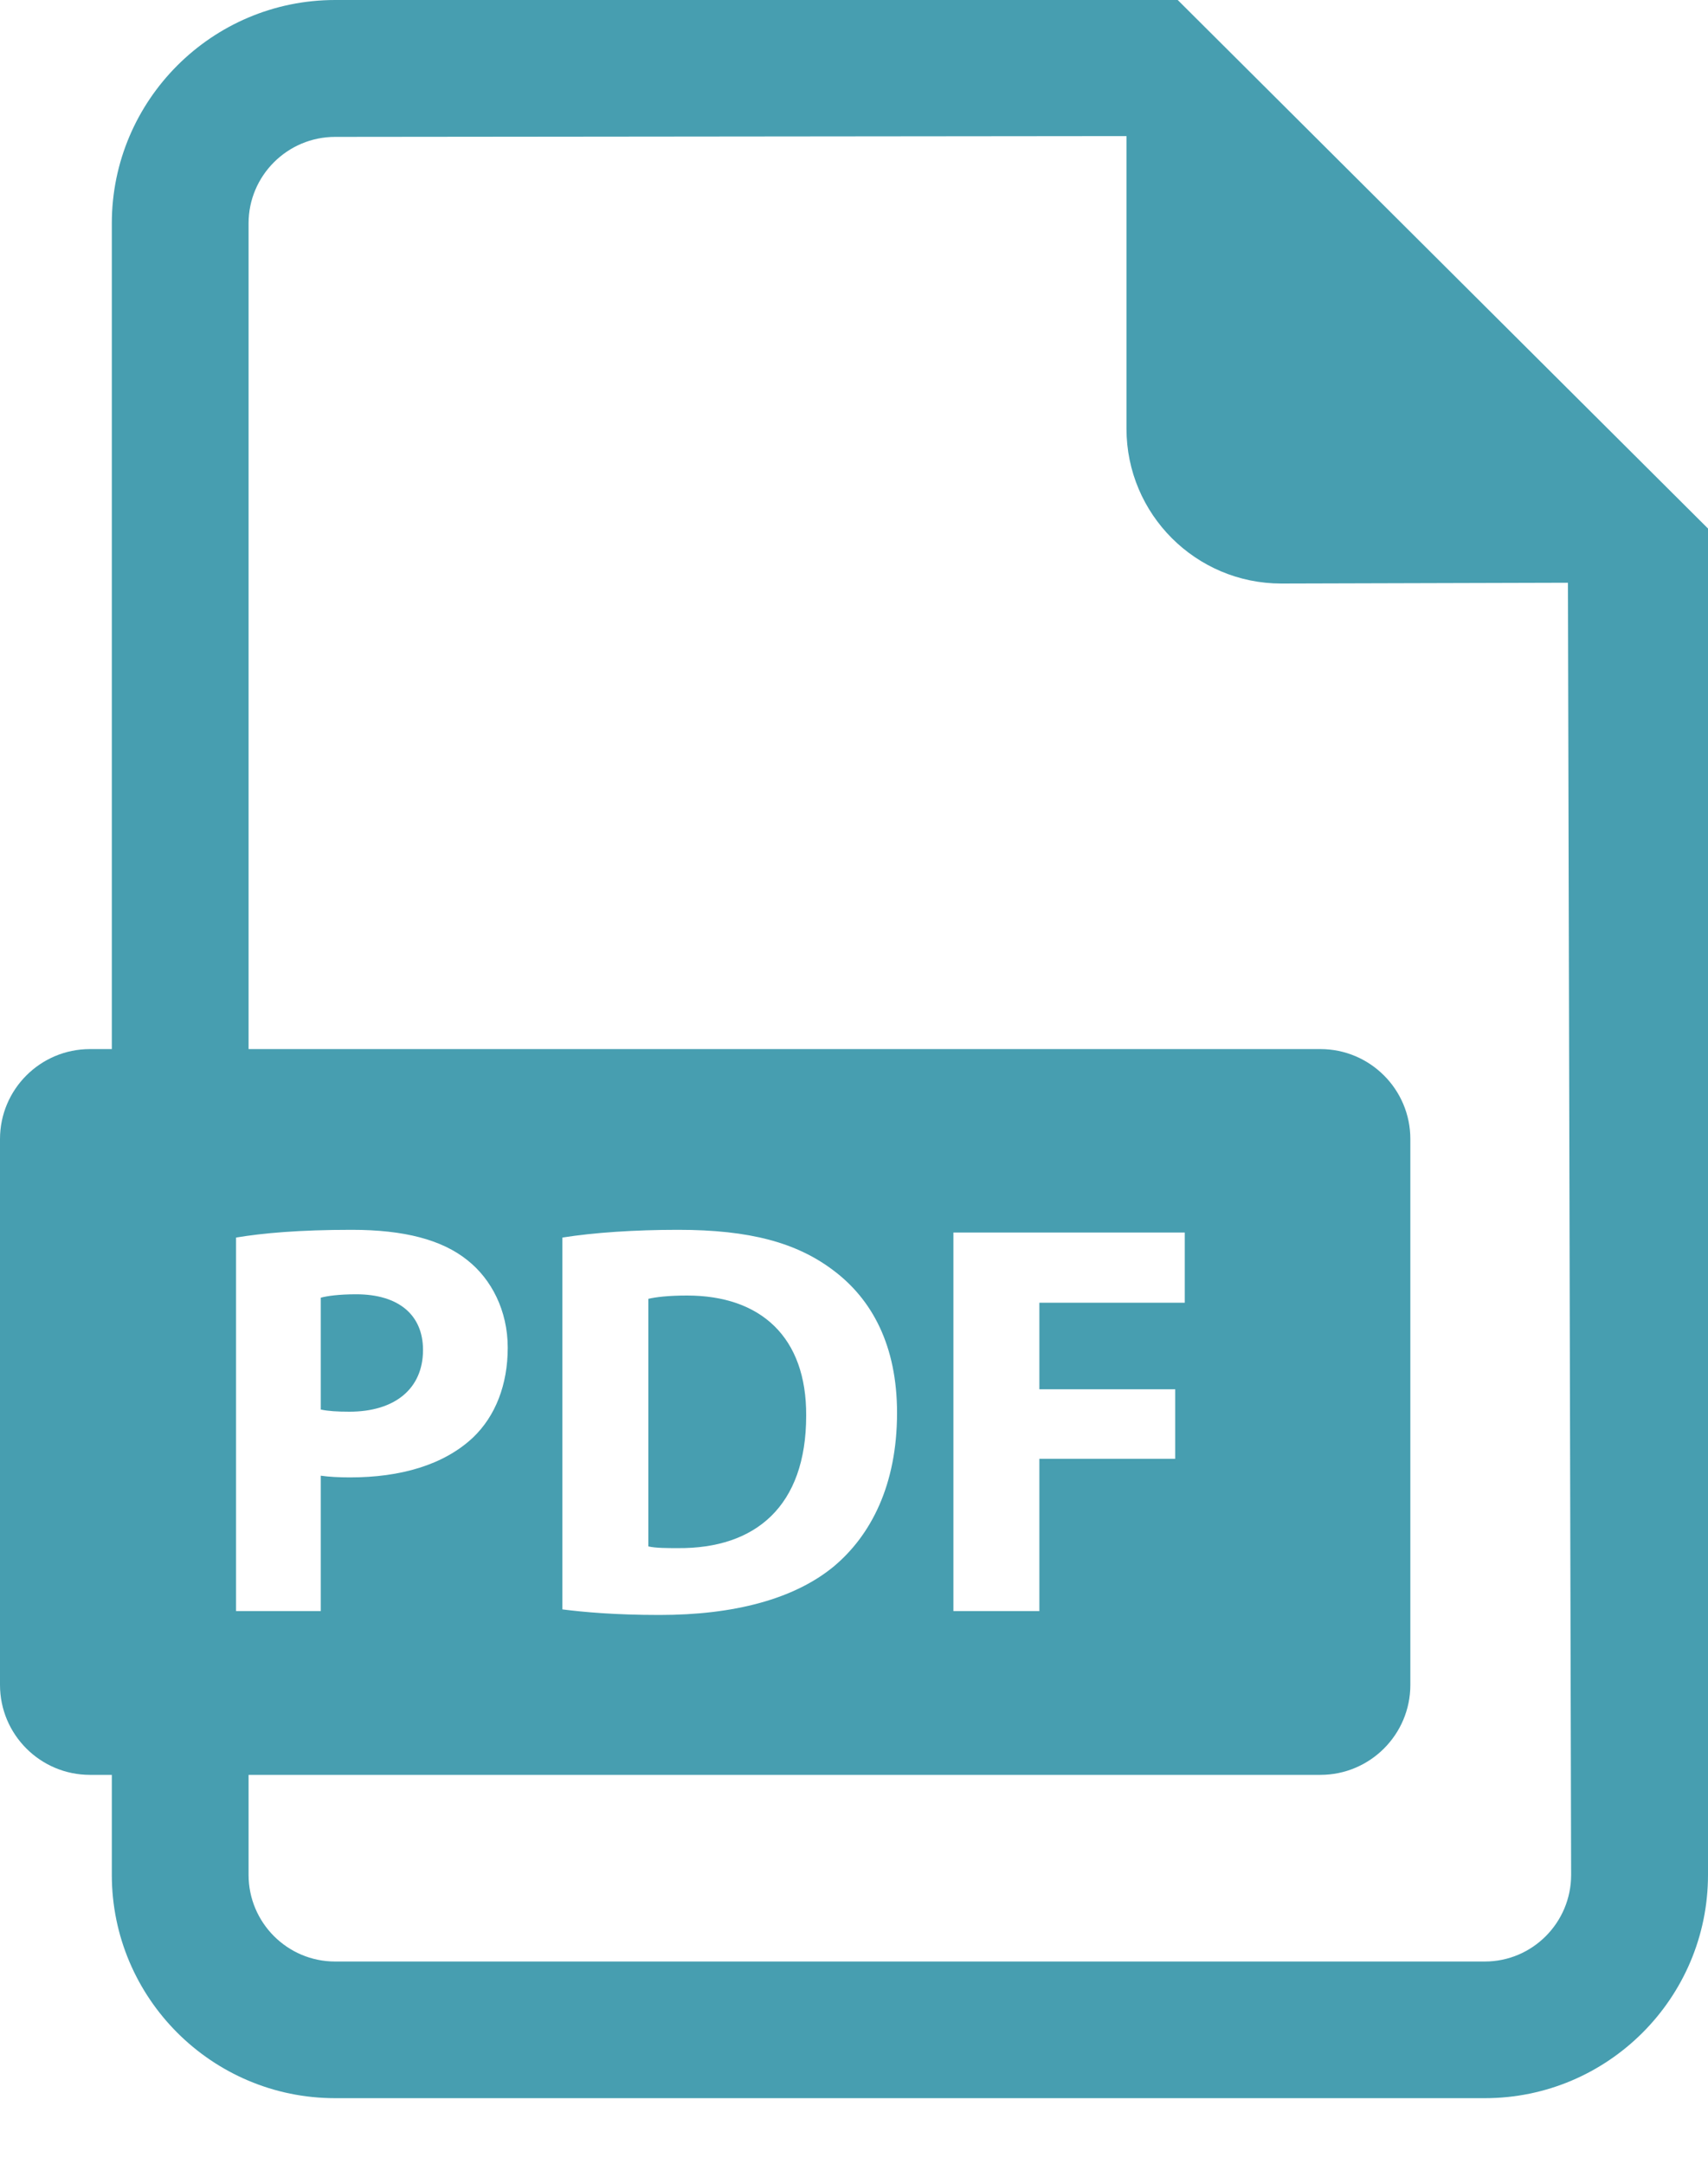 <?xml version="1.0" encoding="UTF-8"?> <svg xmlns="http://www.w3.org/2000/svg" width="15" height="19" viewBox="0 0 15 19" fill="none"><path d="M3.715 11.854C3.715 11.548 3.503 11.365 3.128 11.365C2.975 11.365 2.872 11.38 2.817 11.395V12.377C2.882 12.391 2.96 12.396 3.069 12.396C3.468 12.396 3.715 12.194 3.715 11.854Z" fill="#479EB0"></path><path d="M6.034 11.376C5.866 11.376 5.758 11.39 5.694 11.405V13.579C5.758 13.594 5.862 13.594 5.955 13.594C6.636 13.599 7.08 13.225 7.08 12.431C7.084 11.74 6.68 11.376 6.034 11.376Z" fill="#479EB0"></path><path d="M10.343 0H2.943C1.862 0 0.982 0.88 0.982 1.961V9.212H0.79C0.354 9.212 0 9.566 0 10.002V14.795C0 15.231 0.354 15.585 0.79 15.585H0.982V16.463C0.982 17.545 1.862 18.424 2.943 18.424H13.04C14.12 18.424 15 17.545 15 16.463V4.641L10.343 0ZM2.073 10.867C2.305 10.828 2.63 10.799 3.089 10.799C3.552 10.799 3.882 10.887 4.104 11.065C4.316 11.232 4.459 11.509 4.459 11.834C4.459 12.159 4.351 12.435 4.154 12.623C3.897 12.864 3.518 12.973 3.074 12.973C2.975 12.973 2.887 12.968 2.817 12.958V14.147H2.073V10.867ZM13.04 17.224H2.943C2.524 17.224 2.183 16.883 2.183 16.463V15.585H11.596C12.032 15.585 12.386 15.231 12.386 14.795V10.002C12.386 9.566 12.032 9.212 11.596 9.212H2.183V1.961C2.183 1.543 2.524 1.202 2.943 1.202L9.893 1.195V3.764C9.893 4.515 10.502 5.124 11.253 5.124L13.77 5.117L13.798 16.463C13.798 16.883 13.458 17.224 13.04 17.224ZM4.939 14.132V10.867C5.216 10.823 5.575 10.799 5.955 10.799C6.586 10.799 6.996 10.912 7.316 11.153C7.661 11.41 7.878 11.819 7.878 12.406C7.878 13.042 7.647 13.481 7.326 13.752C6.976 14.043 6.443 14.181 5.793 14.181C5.403 14.181 5.127 14.156 4.939 14.132ZM10.321 12.199V12.81H9.128V14.147H8.373V10.823H10.405V11.439H9.128V12.199H10.321Z" fill="#479EB0"></path></svg> 